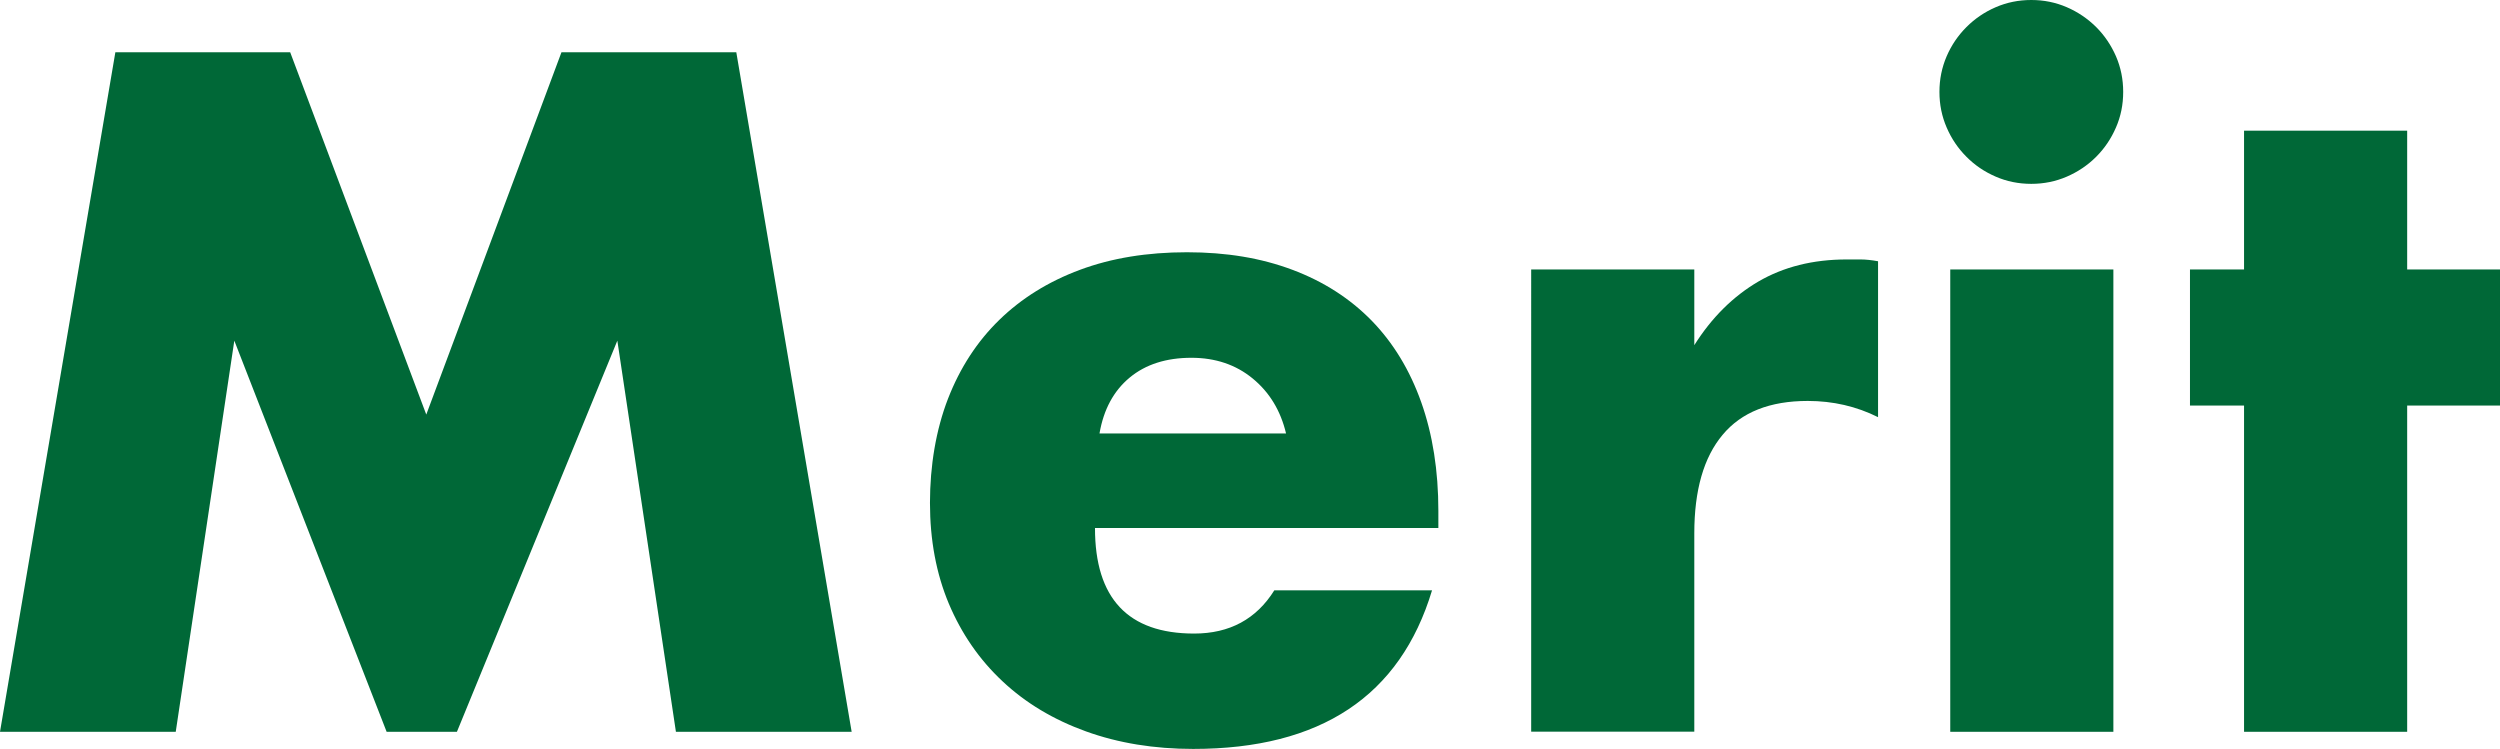 <?xml version="1.0" encoding="UTF-8"?><svg id="_レイヤー_2" xmlns="http://www.w3.org/2000/svg" viewBox="0 0 249.66 74.79"><defs><style>.cls-1{fill:#006837;}</style></defs><g id="_レイヤー_1-2"><path class="cls-1" d="M0,73.08L11.52,5.22h17.46l13.59,36.18L56.07,5.22h17.46l11.52,67.86h-17.55l-5.85-39.06-16.02,39.06h-7.02l-15.21-39.06-5.85,39.06H0Z"/><path class="cls-1" d="M109.35,52.74c0,7.02,3.3,10.53,9.9,10.53,3.54,0,6.21-1.44,8.01-4.32h15.75c-3.18,10.56-11.13,15.84-23.85,15.84-3.9,0-7.47-.58-10.71-1.75-3.24-1.17-6.02-2.83-8.33-5-2.31-2.16-4.09-4.74-5.36-7.74-1.26-3-1.89-6.36-1.89-10.08s.6-7.3,1.8-10.4c1.2-3.09,2.91-5.72,5.13-7.88,2.22-2.16,4.91-3.83,8.06-5,3.15-1.17,6.71-1.75,10.67-1.75s7.41.58,10.53,1.75c3.12,1.17,5.76,2.87,7.92,5.08,2.16,2.22,3.81,4.94,4.95,8.15,1.14,3.21,1.71,6.83,1.71,10.85v1.71h-34.29ZM128.43,43.29c-.54-2.28-1.65-4.11-3.33-5.49-1.68-1.38-3.72-2.07-6.12-2.07-2.52,0-4.58.66-6.17,1.98-1.59,1.32-2.6,3.18-3.01,5.58h18.63Z"/><path class="cls-1" d="M152.91,26.91h16.29v7.56c1.74-2.76,3.87-4.87,6.39-6.35,2.52-1.47,5.46-2.21,8.82-2.21h1.39c.51,0,1.09.06,1.75.18v15.57c-2.16-1.08-4.5-1.62-7.02-1.62-3.78,0-6.62,1.12-8.5,3.38-1.89,2.25-2.83,5.53-2.83,9.85v19.8h-16.29V26.91Z"/><path class="cls-1" d="M193.68,9.18c0-1.26.24-2.44.72-3.56.48-1.11,1.14-2.08,1.98-2.92.84-.84,1.81-1.5,2.92-1.98,1.11-.48,2.29-.72,3.55-.72s2.44.24,3.55.72c1.11.48,2.08,1.14,2.93,1.98.84.84,1.5,1.82,1.98,2.92.48,1.11.72,2.29.72,3.56s-.24,2.45-.72,3.55c-.48,1.11-1.14,2.09-1.98,2.93-.84.84-1.82,1.5-2.93,1.98-1.11.48-2.29.72-3.55.72s-2.45-.24-3.55-.72c-1.11-.48-2.09-1.14-2.92-1.98-.84-.84-1.5-1.81-1.98-2.93-.48-1.11-.72-2.29-.72-3.55ZM211.05,26.91v46.17h-16.29V26.91h16.29Z"/><path class="cls-1" d="M240.39,40.5v32.58h-16.29v-32.58h-5.4v-13.59h5.4v-13.86h16.29v13.86h9.27v13.59h-9.27Z"/></g></svg>